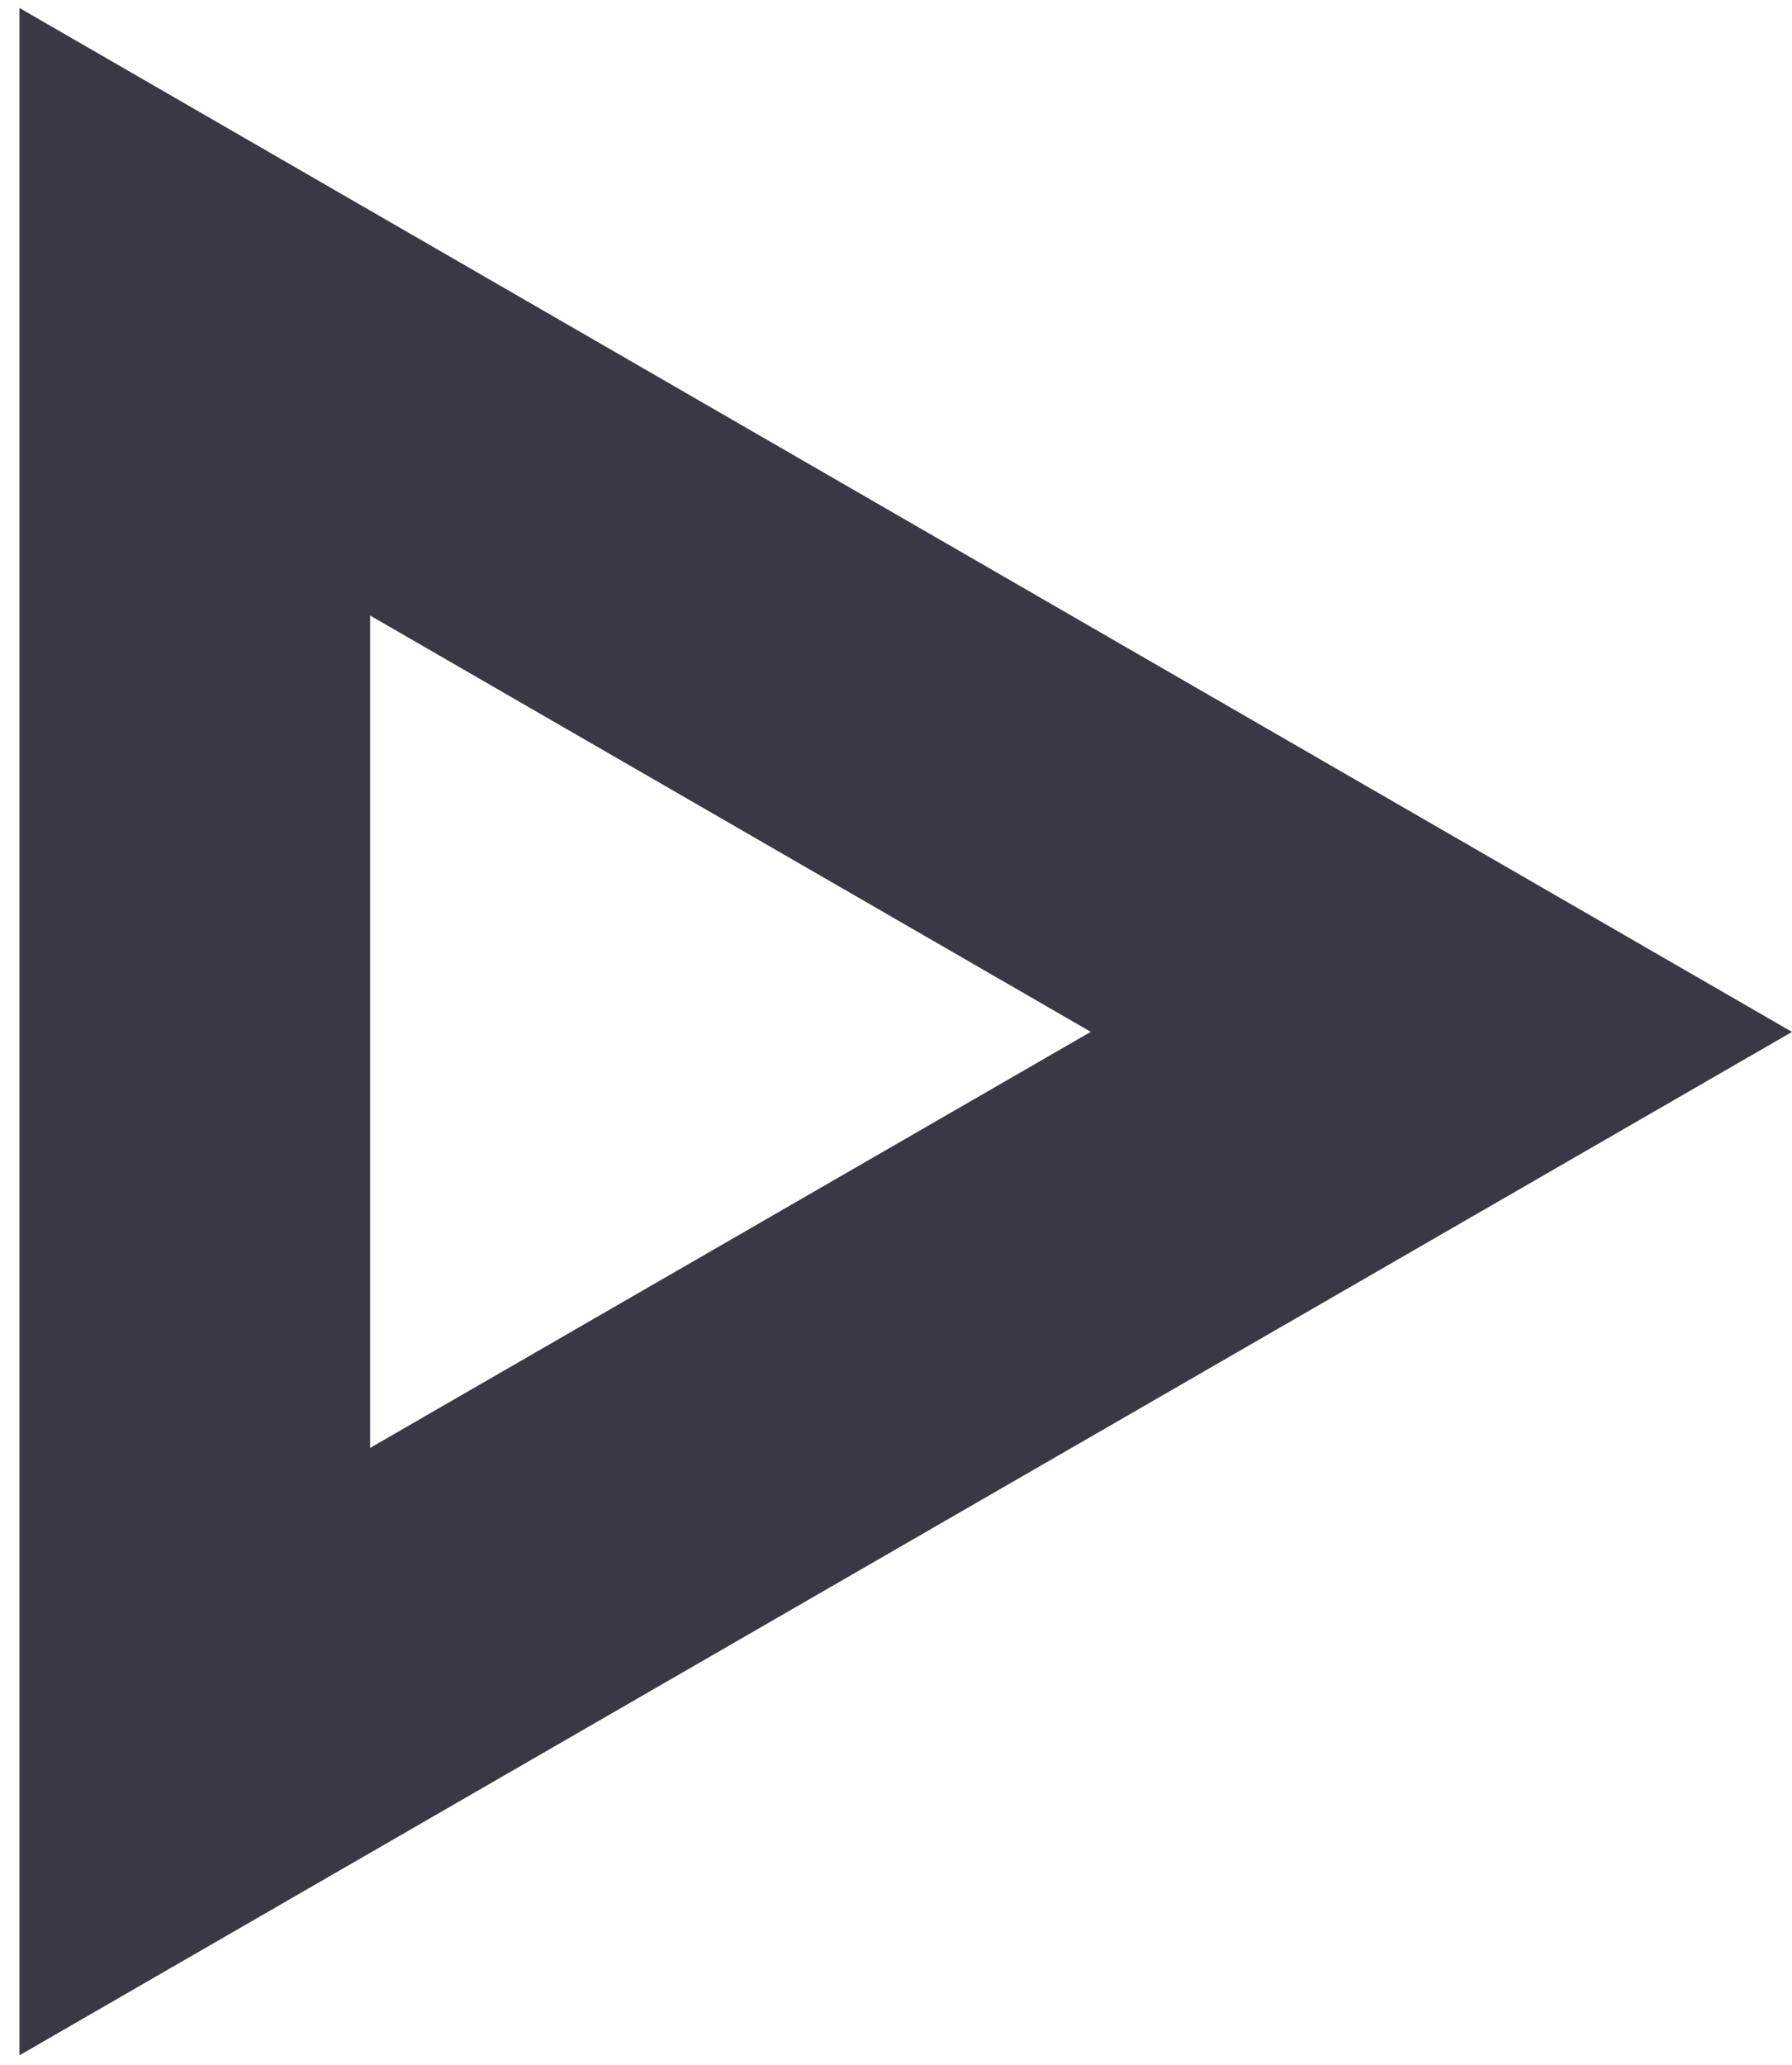<svg width="46" height="53" viewBox="0 0 46 53" fill="none" xmlns="http://www.w3.org/2000/svg">
<path d="M37 26.48L5 8V44.95L37 26.48Z" stroke="#3A3844" stroke-width="9" stroke-miterlimit="10"/>
</svg>
